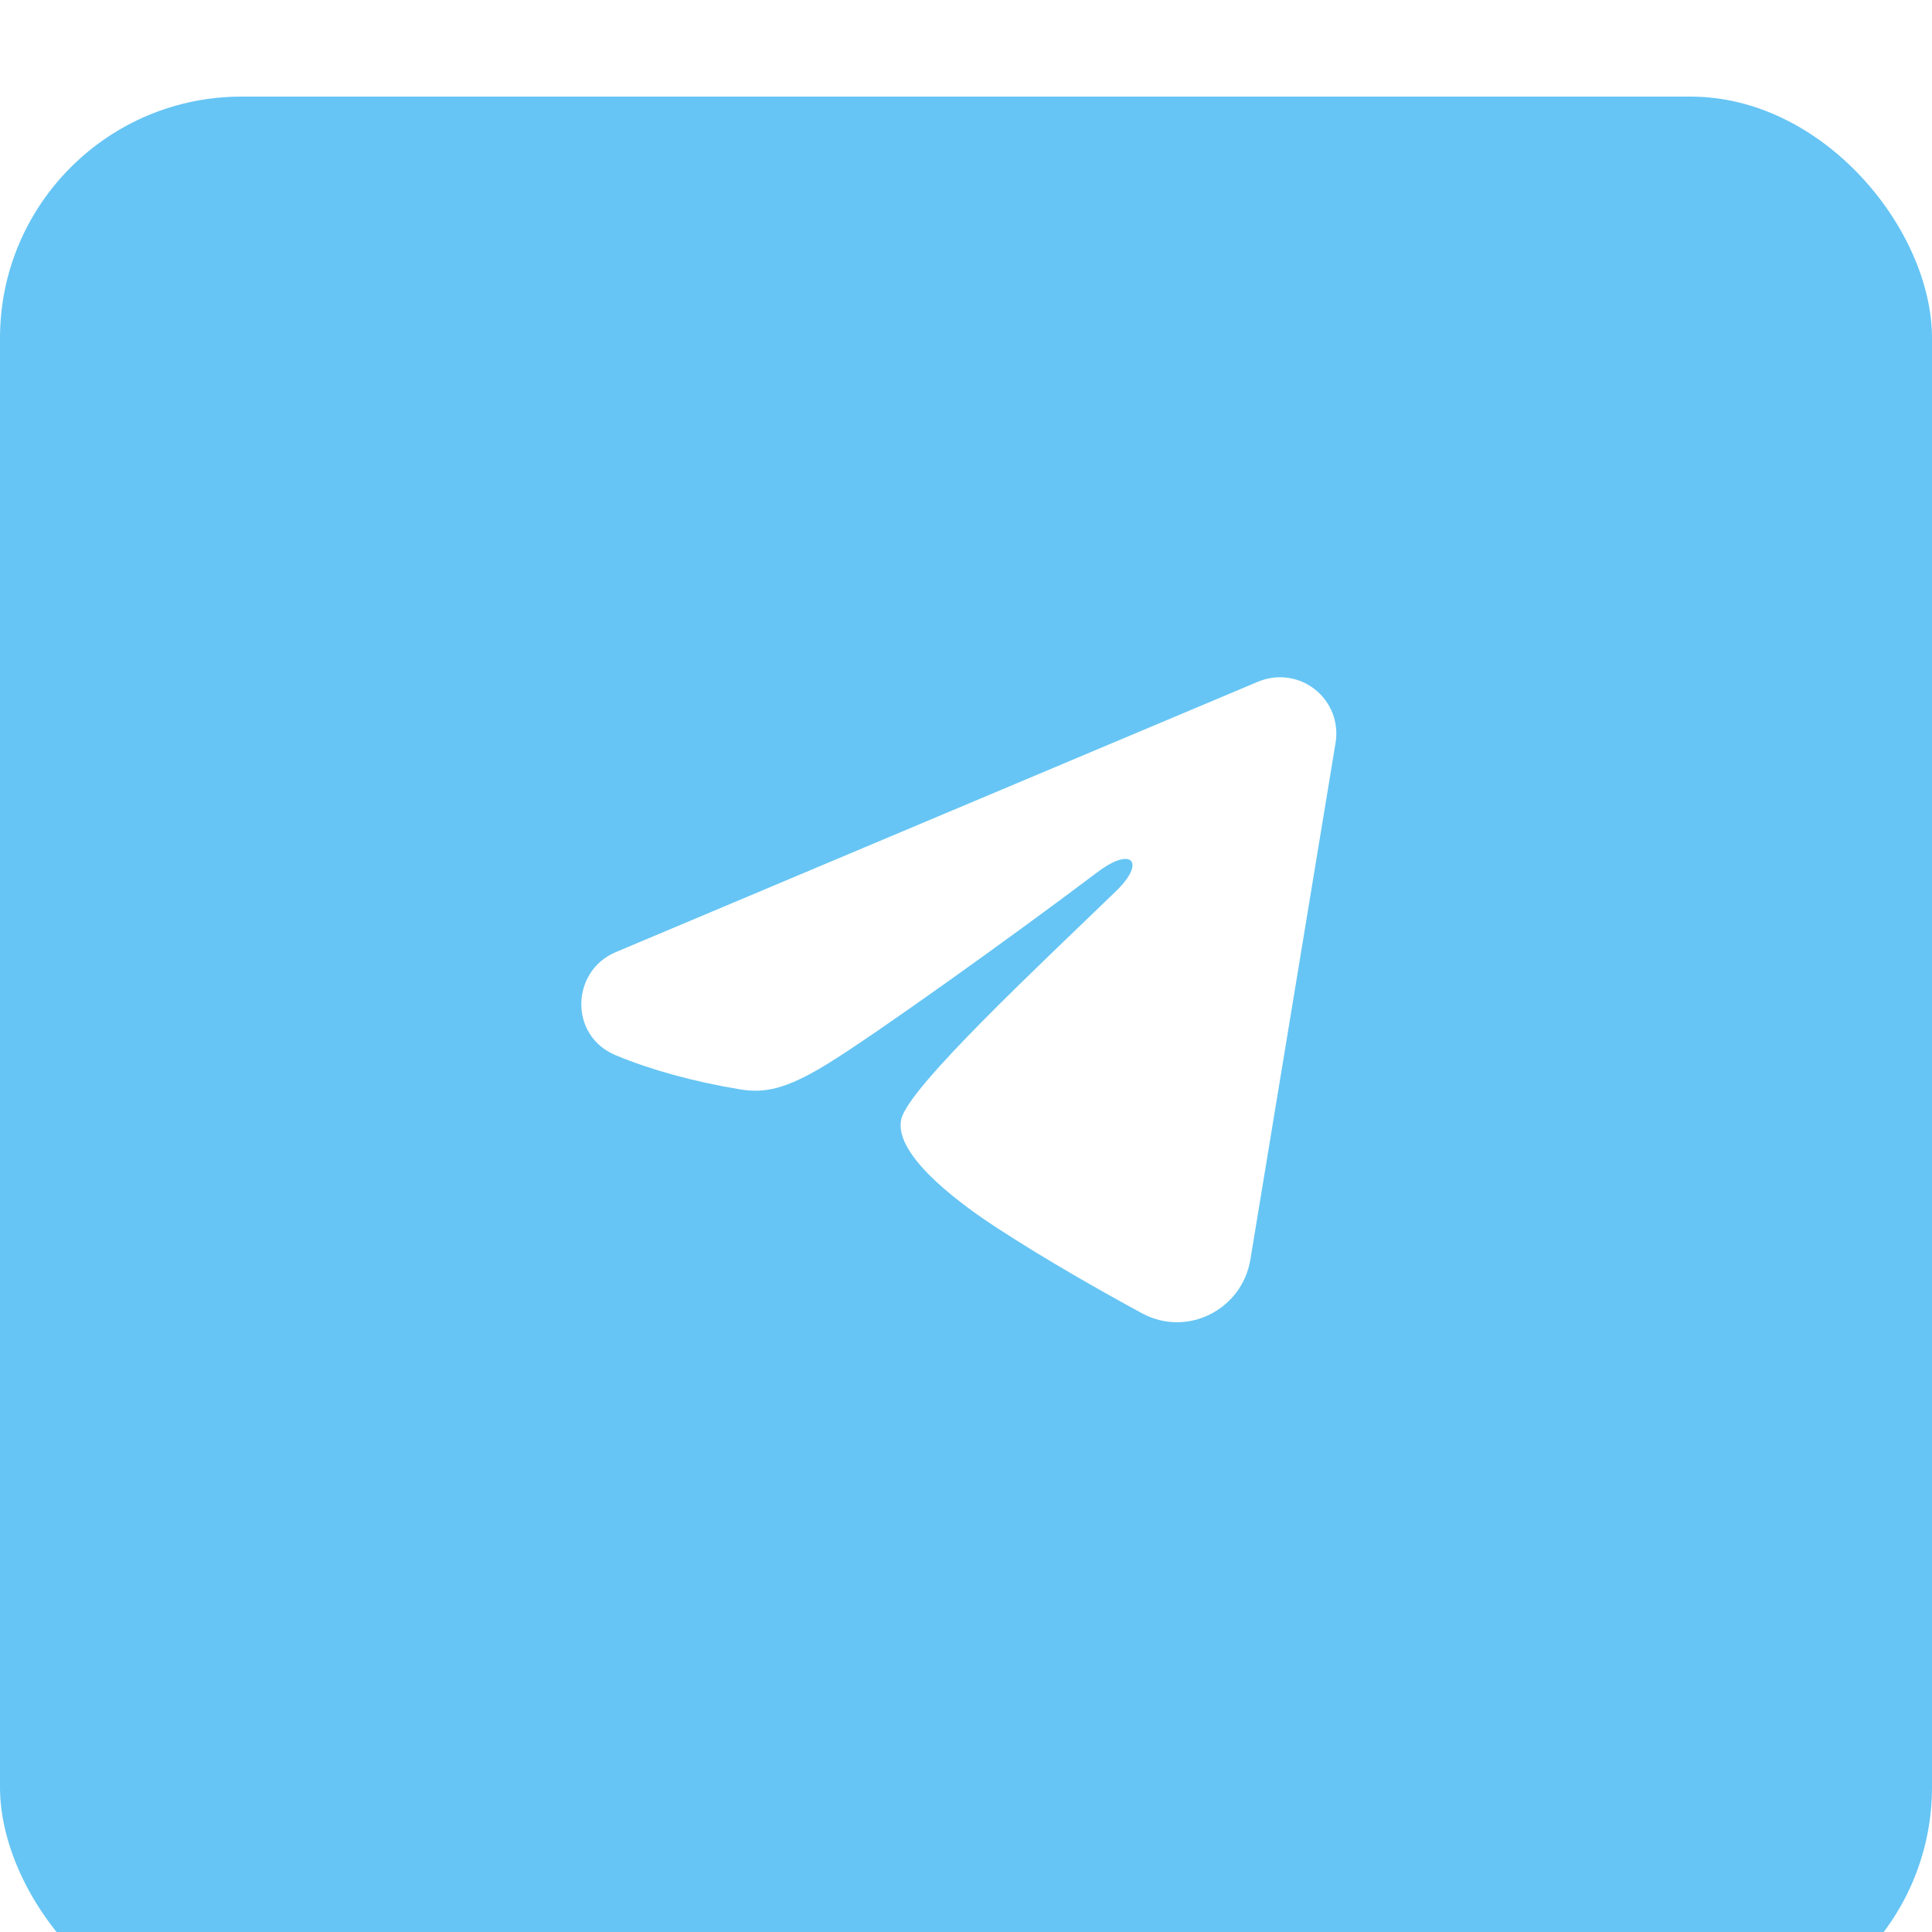<?xml version="1.0" encoding="UTF-8"?> <svg xmlns="http://www.w3.org/2000/svg" width="40" height="40" viewBox="0 0 40 40" fill="none"><g filter="url(#filter0_ii_2189_614)"><rect width="40" height="40" rx="5" fill="#66C5F4"></rect></g><g clip-path="url(#clip0_2189_614)"><path fill-rule="evenodd" clip-rule="evenodd" d="M26.048 14.113C26.241 14.032 26.451 14.004 26.657 14.032C26.864 14.06 27.059 14.143 27.223 14.272C27.387 14.401 27.513 14.572 27.589 14.766C27.664 14.961 27.686 15.172 27.652 15.377L25.888 26.077C25.717 27.11 24.584 27.701 23.638 27.187C22.846 26.757 21.67 26.095 20.612 25.403C20.084 25.057 18.463 23.949 18.663 23.16C18.834 22.486 21.556 19.952 23.111 18.445C23.722 17.853 23.444 17.512 22.723 18.056C20.932 19.408 18.057 21.464 17.107 22.042C16.268 22.552 15.831 22.64 15.309 22.552C14.355 22.394 13.471 22.148 12.749 21.849C11.774 21.444 11.821 20.103 12.748 19.713L26.048 14.113Z" fill="white"></path></g><defs><filter id="filter0_ii_2189_614" x="0" y="-4" width="40" height="50" filterUnits="userSpaceOnUse" color-interpolation-filters="sRGB"><feFlood flood-opacity="0" result="BackgroundImageFix"></feFlood><feBlend mode="normal" in="SourceGraphic" in2="BackgroundImageFix" result="shape"></feBlend><feColorMatrix in="SourceAlpha" type="matrix" values="0 0 0 0 0 0 0 0 0 0 0 0 0 0 0 0 0 0 127 0" result="hardAlpha"></feColorMatrix><feOffset dy="6"></feOffset><feGaussianBlur stdDeviation="5.5"></feGaussianBlur><feComposite in2="hardAlpha" operator="arithmetic" k2="-1" k3="1"></feComposite><feColorMatrix type="matrix" values="0 0 0 0 1 0 0 0 0 1 0 0 0 0 1 0 0 0 0.25 0"></feColorMatrix><feBlend mode="normal" in2="shape" result="effect1_innerShadow_2189_614"></feBlend><feColorMatrix in="SourceAlpha" type="matrix" values="0 0 0 0 0 0 0 0 0 0 0 0 0 0 0 0 0 0 127 0" result="hardAlpha"></feColorMatrix><feOffset dy="-4"></feOffset><feGaussianBlur stdDeviation="5.5"></feGaussianBlur><feComposite in2="hardAlpha" operator="arithmetic" k2="-1" k3="1"></feComposite><feColorMatrix type="matrix" values="0 0 0 0 1 0 0 0 0 1 0 0 0 0 1 0 0 0 0.25 0"></feColorMatrix><feBlend mode="normal" in2="effect1_innerShadow_2189_614" result="effect2_innerShadow_2189_614"></feBlend></filter><clipPath id="clip0_2189_614"><rect width="18.667" height="18.667" fill="white" transform="translate(10.666 10.667)"></rect></clipPath></defs></svg> 